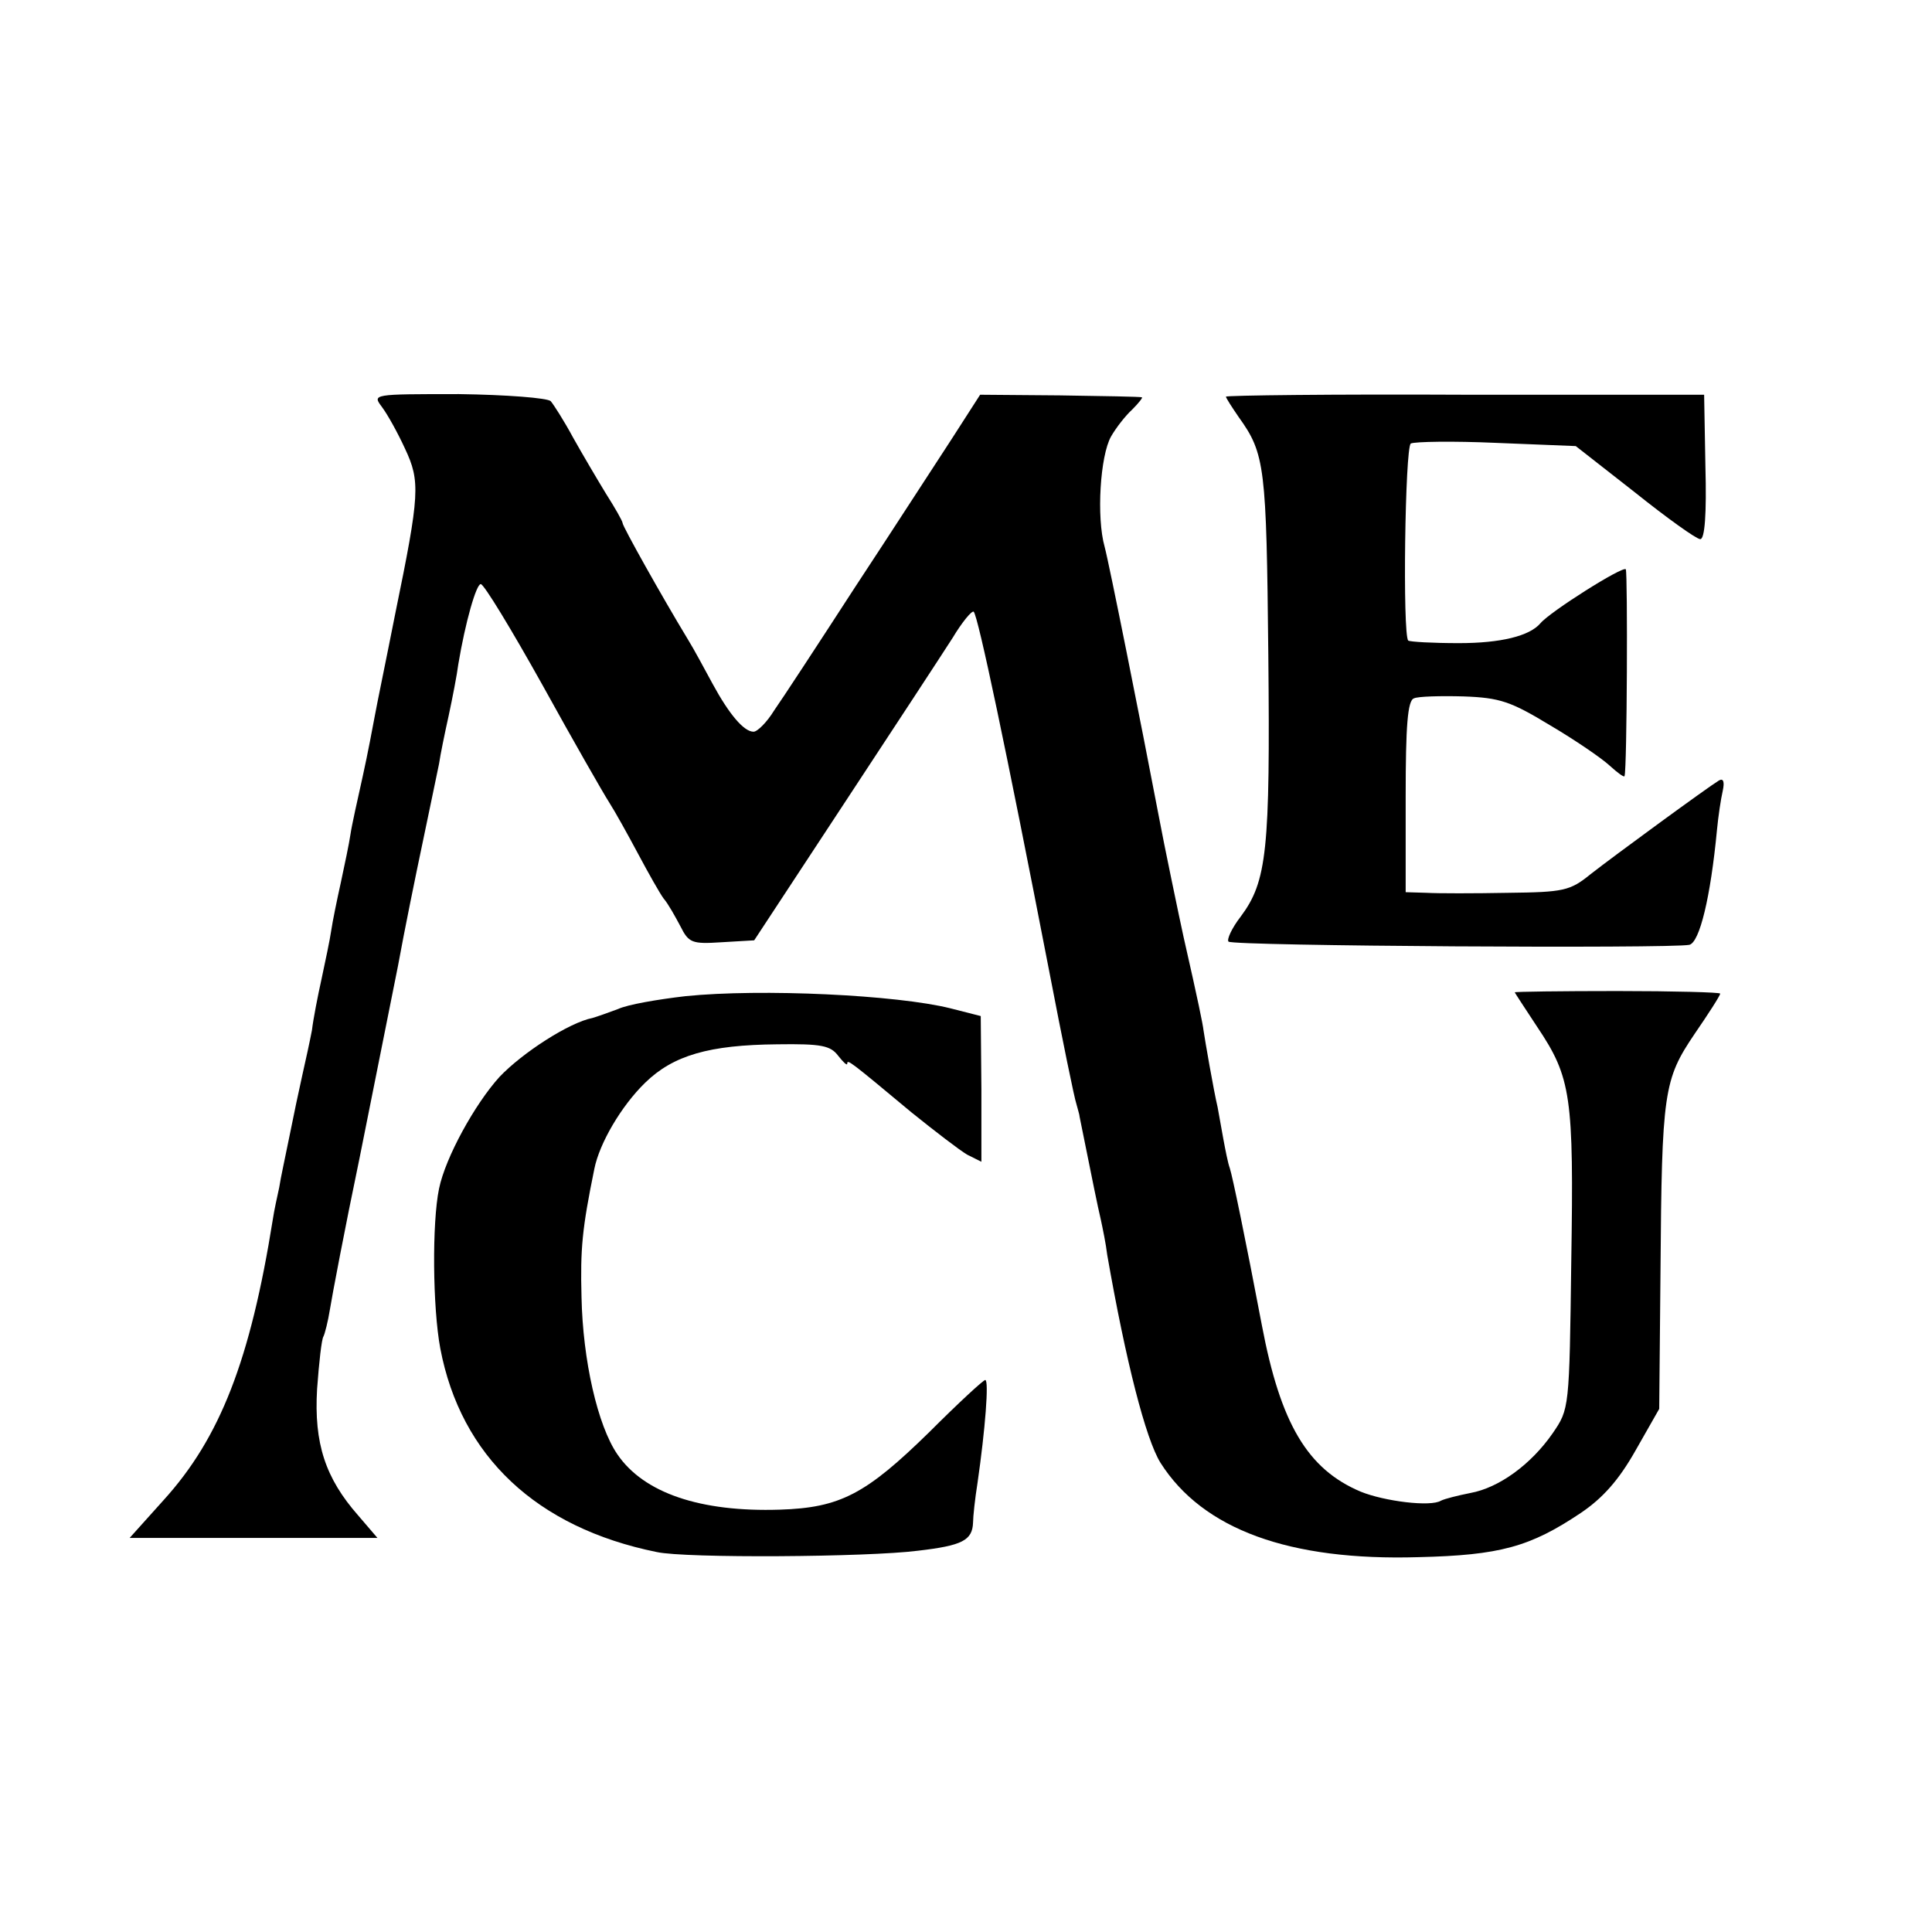 <?xml version="1.0" standalone="no"?>
<!DOCTYPE svg PUBLIC "-//W3C//DTD SVG 20010904//EN"
 "http://www.w3.org/TR/2001/REC-SVG-20010904/DTD/svg10.dtd">
<svg version="1.0" xmlns="http://www.w3.org/2000/svg"
 width="301pt" height="301pt" viewBox="0 0 301 301"
 preserveAspectRatio="xMidYMid meet">
<g transform="translate(0,301) scale(0.1,-0.1)"
fill="#000000" stroke="none">
<path d="M595 2376 c9 -12 25 -41 36 -65 24 -51 23 -71 -15 -256 -14 -71 -29
-143 -32 -160 -3 -16 -11 -59 -19 -95 -8 -36 -17 -76 -19 -90 -2 -14 -9 -47
-15 -75 -6 -27 -13 -61 -15 -75 -2 -14 -9 -47 -15 -75 -6 -27 -13 -63 -15 -80
-3 -16 -10 -48 -15 -70 -5 -22 -14 -65 -20 -95 -6 -30 -14 -66 -16 -80 -3 -14
-8 -36 -10 -50 -35 -219 -82 -340 -170 -437 l-53 -59 193 0 193 0 -30 35 c-51
58 -69 112 -64 197 3 41 7 78 10 82 2 4 7 23 10 42 3 19 23 125 46 235 22 110
49 245 60 300 10 55 28 143 39 195 11 52 22 106 25 120 2 14 9 48 15 75 6 28
13 64 15 80 11 66 28 125 35 125 5 0 48 -71 96 -157 48 -87 95 -169 104 -183
9 -14 29 -50 45 -80 16 -30 34 -62 40 -70 7 -8 18 -28 26 -43 13 -26 18 -28
64 -25 l51 3 140 213 c77 117 153 233 169 258 15 25 30 43 33 41 7 -8 50 -211
118 -562 20 -104 39 -197 42 -205 2 -8 5 -17 5 -20 21 -104 28 -139 33 -160 3
-14 8 -38 10 -55 29 -166 60 -287 83 -324 66 -104 201 -153 402 -147 127 3
174 16 253 69 34 23 59 51 85 97 l37 65 2 215 c2 279 5 298 53 369 22 32 40
60 40 63 0 2 -72 4 -160 4 -88 0 -160 -1 -160 -2 0 -1 16 -25 35 -54 53 -79
57 -108 53 -364 -3 -231 -3 -231 -29 -269 -34 -49 -84 -85 -128 -93 -20 -4
-40 -9 -46 -12 -16 -10 -88 -1 -125 14 -83 35 -125 106 -154 259 -26 137 -46
233 -50 245 -3 8 -7 29 -10 45 -3 17 -7 39 -9 50 -6 25 -20 106 -22 120 -1 9
-8 44 -31 145 -6 27 -32 152 -38 185 -29 152 -78 397 -85 423 -13 46 -7 142
10 172 8 14 23 33 33 42 10 10 17 19 15 19 -2 1 -60 2 -128 3 l-124 1 -45 -70
c-25 -38 -92 -142 -150 -230 -57 -88 -114 -175 -126 -192 -11 -18 -26 -33 -32
-33 -15 0 -38 27 -64 75 -12 22 -29 54 -39 70 -40 66 -101 175 -101 180 0 3
-12 24 -26 46 -14 23 -37 62 -51 87 -14 26 -30 51 -35 57 -5 5 -69 10 -143 11
-135 0 -135 0 -120 -20z"/>
<path d="M1910 2392 c0 -2 9 -16 20 -32 41 -57 43 -77 46 -370 3 -305 -2 -353
-43 -408 -14 -18 -22 -36 -19 -39 6 -7 690 -11 718 -5 16 4 33 74 43 179 2 21
6 48 9 61 3 14 1 20 -6 16 -18 -11 -163 -117 -200 -146 -32 -26 -42 -28 -129
-29 -52 -1 -109 -1 -126 0 l-33 1 0 149 c0 110 3 150 13 153 6 3 41 4 77 3 57
-2 74 -8 135 -45 39 -23 80 -51 93 -63 12 -11 23 -19 23 -16 4 11 5 315 2 322
-4 6 -118 -66 -133 -84 -17 -20 -62 -31 -127 -31 -41 0 -76 2 -79 4 -9 9 -5
301 4 307 6 3 66 4 133 1 l124 -5 92 -72 c50 -40 96 -73 102 -73 7 0 10 39 8
113 l-2 112 -372 0 c-205 1 -373 -1 -373 -3z"/>
<path d="M1068 1458 c-43 -5 -90 -13 -105 -20 -16 -6 -33 -12 -40 -14 -36 -7
-109 -54 -145 -92 -38 -42 -84 -125 -94 -174 -11 -53 -10 -185 2 -249 32 -168
150 -279 337 -317 45 -10 329 -8 407 2 69 8 85 16 86 44 0 9 3 37 7 62 12 83
18 160 12 160 -3 0 -42 -36 -87 -81 -99 -97 -139 -118 -233 -121 -124 -4 -212
26 -253 86 -31 45 -54 147 -56 245 -2 76 1 107 20 200 8 40 42 98 79 134 44
43 100 59 206 60 69 1 83 -2 95 -18 8 -10 14 -16 14 -12 0 7 4 4 100 -76 36
-29 75 -59 87 -66 l22 -11 0 113 -1 114 -47 12 c-84 21 -295 31 -413 19z"/>
</g>
</svg>
